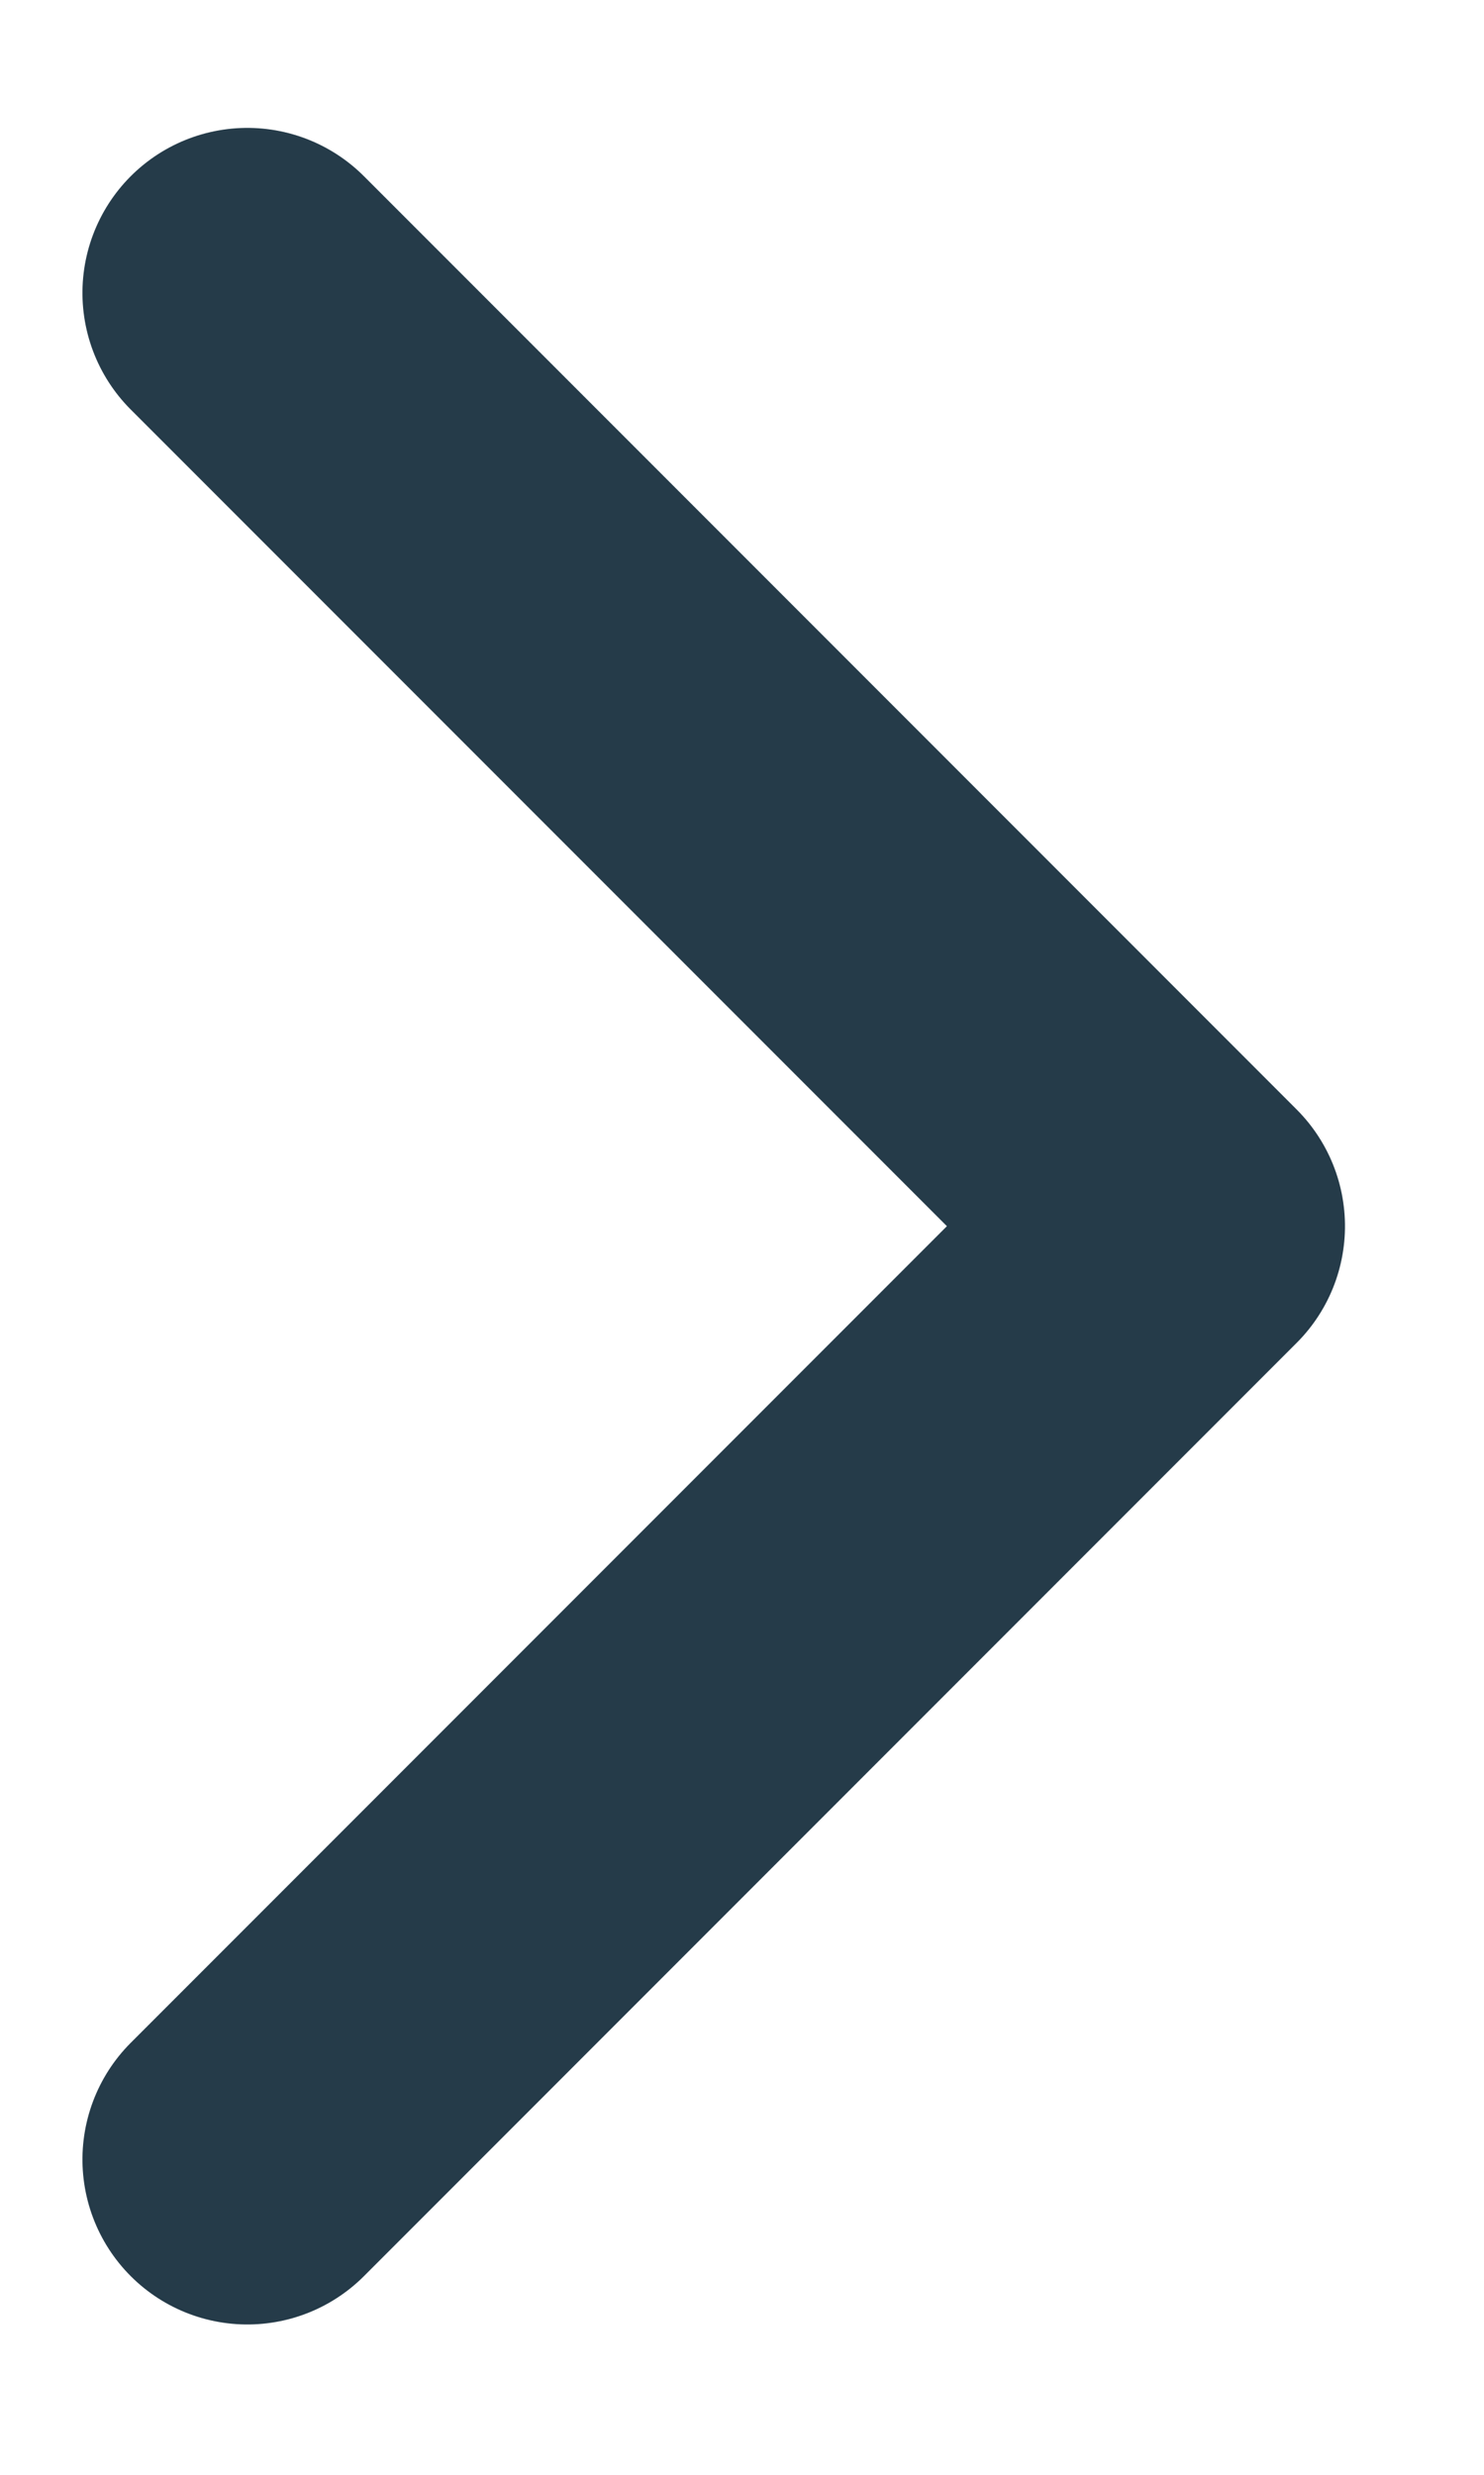 <?xml version="1.0" encoding="UTF-8"?>
<svg width="9px" height="15px" viewBox="0 0 9 15" version="1.1" xmlns="http://www.w3.org/2000/svg" xmlns:xlink="http://www.w3.org/1999/xlink">
    <title>Path</title>
    <g id="Symbols" stroke="none" stroke-width="1" fill="none" fill-rule="evenodd" stroke-linecap="round" stroke-linejoin="round">
        <g id="CTA---Learn-more" transform="translate(-830, -33)" stroke="#253B49" stroke-width="2">
            <g id="Group-8" transform="translate(602, 29)">
                <polyline id="Path" transform="translate(229.5, 11.432) rotate(-315) translate(-229.5, -11.432) " points="225.5 7.432 233.5 7.432 233.5 15.432"></polyline>
            </g>
        </g>
    </g>
</svg>